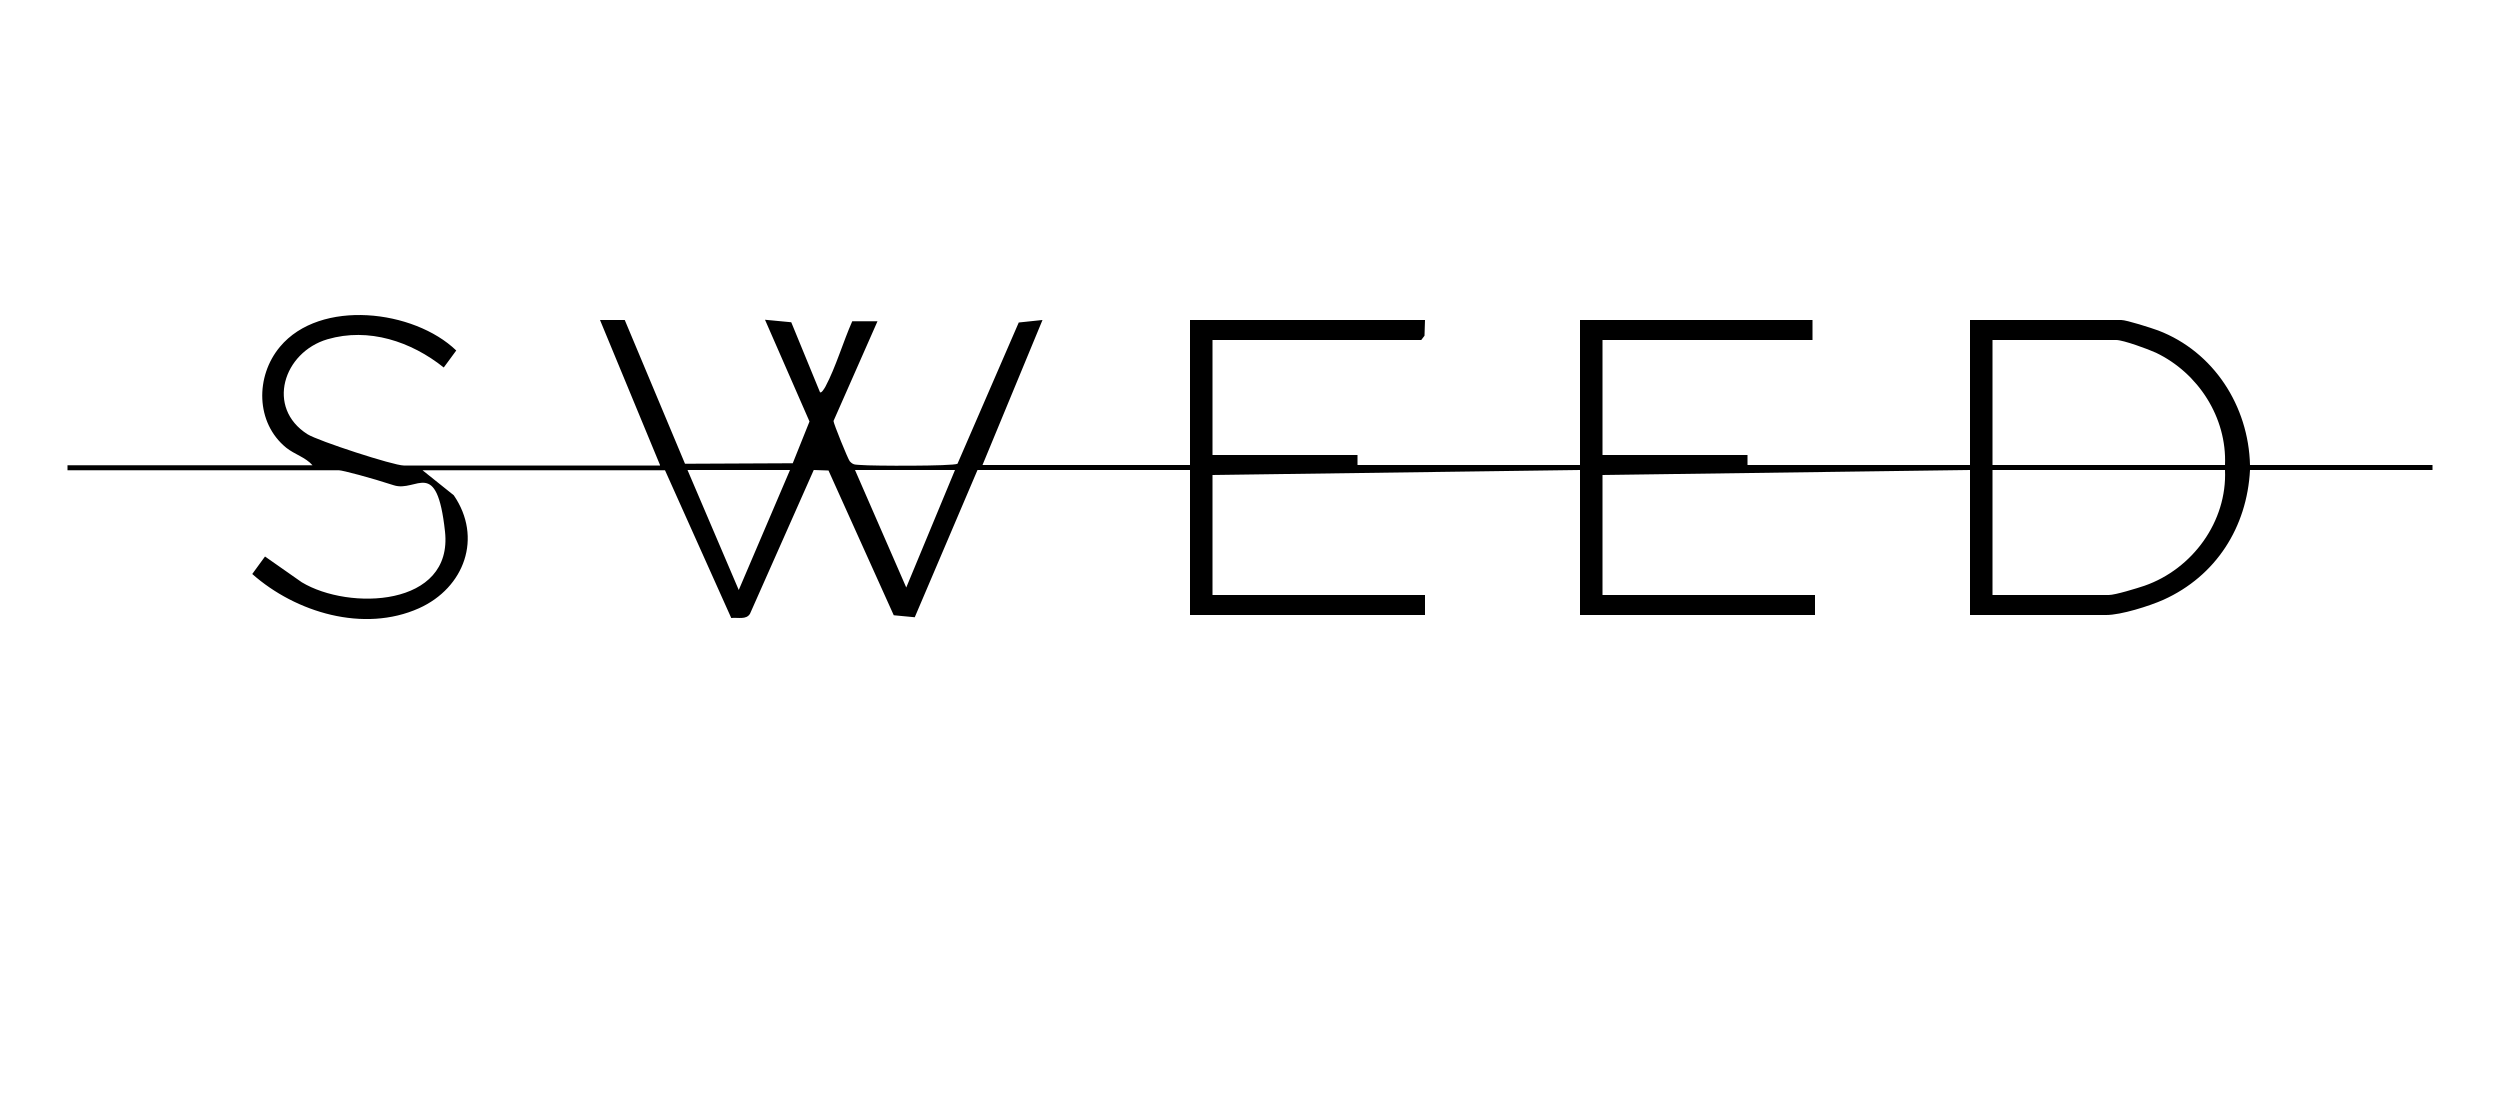 <?xml version="1.0" encoding="UTF-8"?>
<svg id="Layer_1" xmlns="http://www.w3.org/2000/svg" version="1.1" viewBox="0 0 1000 440">
  <!-- Generator: Adobe Illustrator 29.8.1, SVG Export Plug-In . SVG Version: 2.1.1 Build 2)  -->
  <path d="M264,186l-24-58h9.9c0,.1,24.1,57.5,24.1,57.5l43.1-.2,6.7-16.7-17.8-40.7,10.5,1,11.5,28c.6.5,1.8-1.6,2.2-2.3,4.1-7.7,7.1-18,10.7-26.1h10.1c0,0-17.6,39.9-17.6,39.9,0,1,5.8,15.3,6.5,16.1,1.5,1.7,2.6,1.3,4.5,1.5,4.2.4,36.9.5,38.6-.5l24.5-56.5,9.5-1-24,58h83v-58h94l-.2,6.3-1.3,1.7h-83.5v46h58v4h89v-58h93v8h-84v46h58v4h89v-58h60.5c2.1,0,12.1,3.2,14.8,4.2,22.2,8.5,36.1,30.2,36.7,53.8h73v2h-73c-1.2,22.9-13.6,42.4-34.6,51.9-5.6,2.5-17,6.1-22.9,6.1h-54.5v-58l-147,2v48h85v8h-94v-58l-147,2v48h85v8h-94v-58h-85l-25.1,58.9-8.4-.8-26.1-57.9-5.9-.2-25.5,57.5c-1.5,2.5-4.8,1.4-7.5,1.7l-26.5-59.1h-97l12.5,10c11.6,16.9,4.3,37-13.9,45.2-22.1,9.9-49.3,1.7-66.7-13.7l5.1-7,14.7,10.3c18.9,11.4,60.6,9.9,57.3-20.3s-11.3-15.5-20.5-18.5-20.5-6-22-6H27v-2h98c-2.8-3.2-7.1-4.3-10.5-7-12.3-10-12.4-28.6-2.5-40.4,16.1-19.3,53.6-14.8,70.5,1.5l-5,6.8c-13-10.4-30-16.1-46.5-11.3-17.7,5.2-24.7,27.4-8,38,4.3,2.7,34.4,12.5,38.5,12.5h102.5ZM890,186c.8-19-10.7-36.8-27.6-44.9-3-1.4-13.1-5.1-15.9-5.1h-49.5v50h93ZM316,188h-41l20.5,48,20.5-48ZM382,188h-40l20.5,47,19.5-47ZM890,188h-93v50h46.5c2.6,0,11.3-2.7,14.3-3.7,19.2-6.7,33.1-25.7,32.2-46.3Z"/>
</svg>